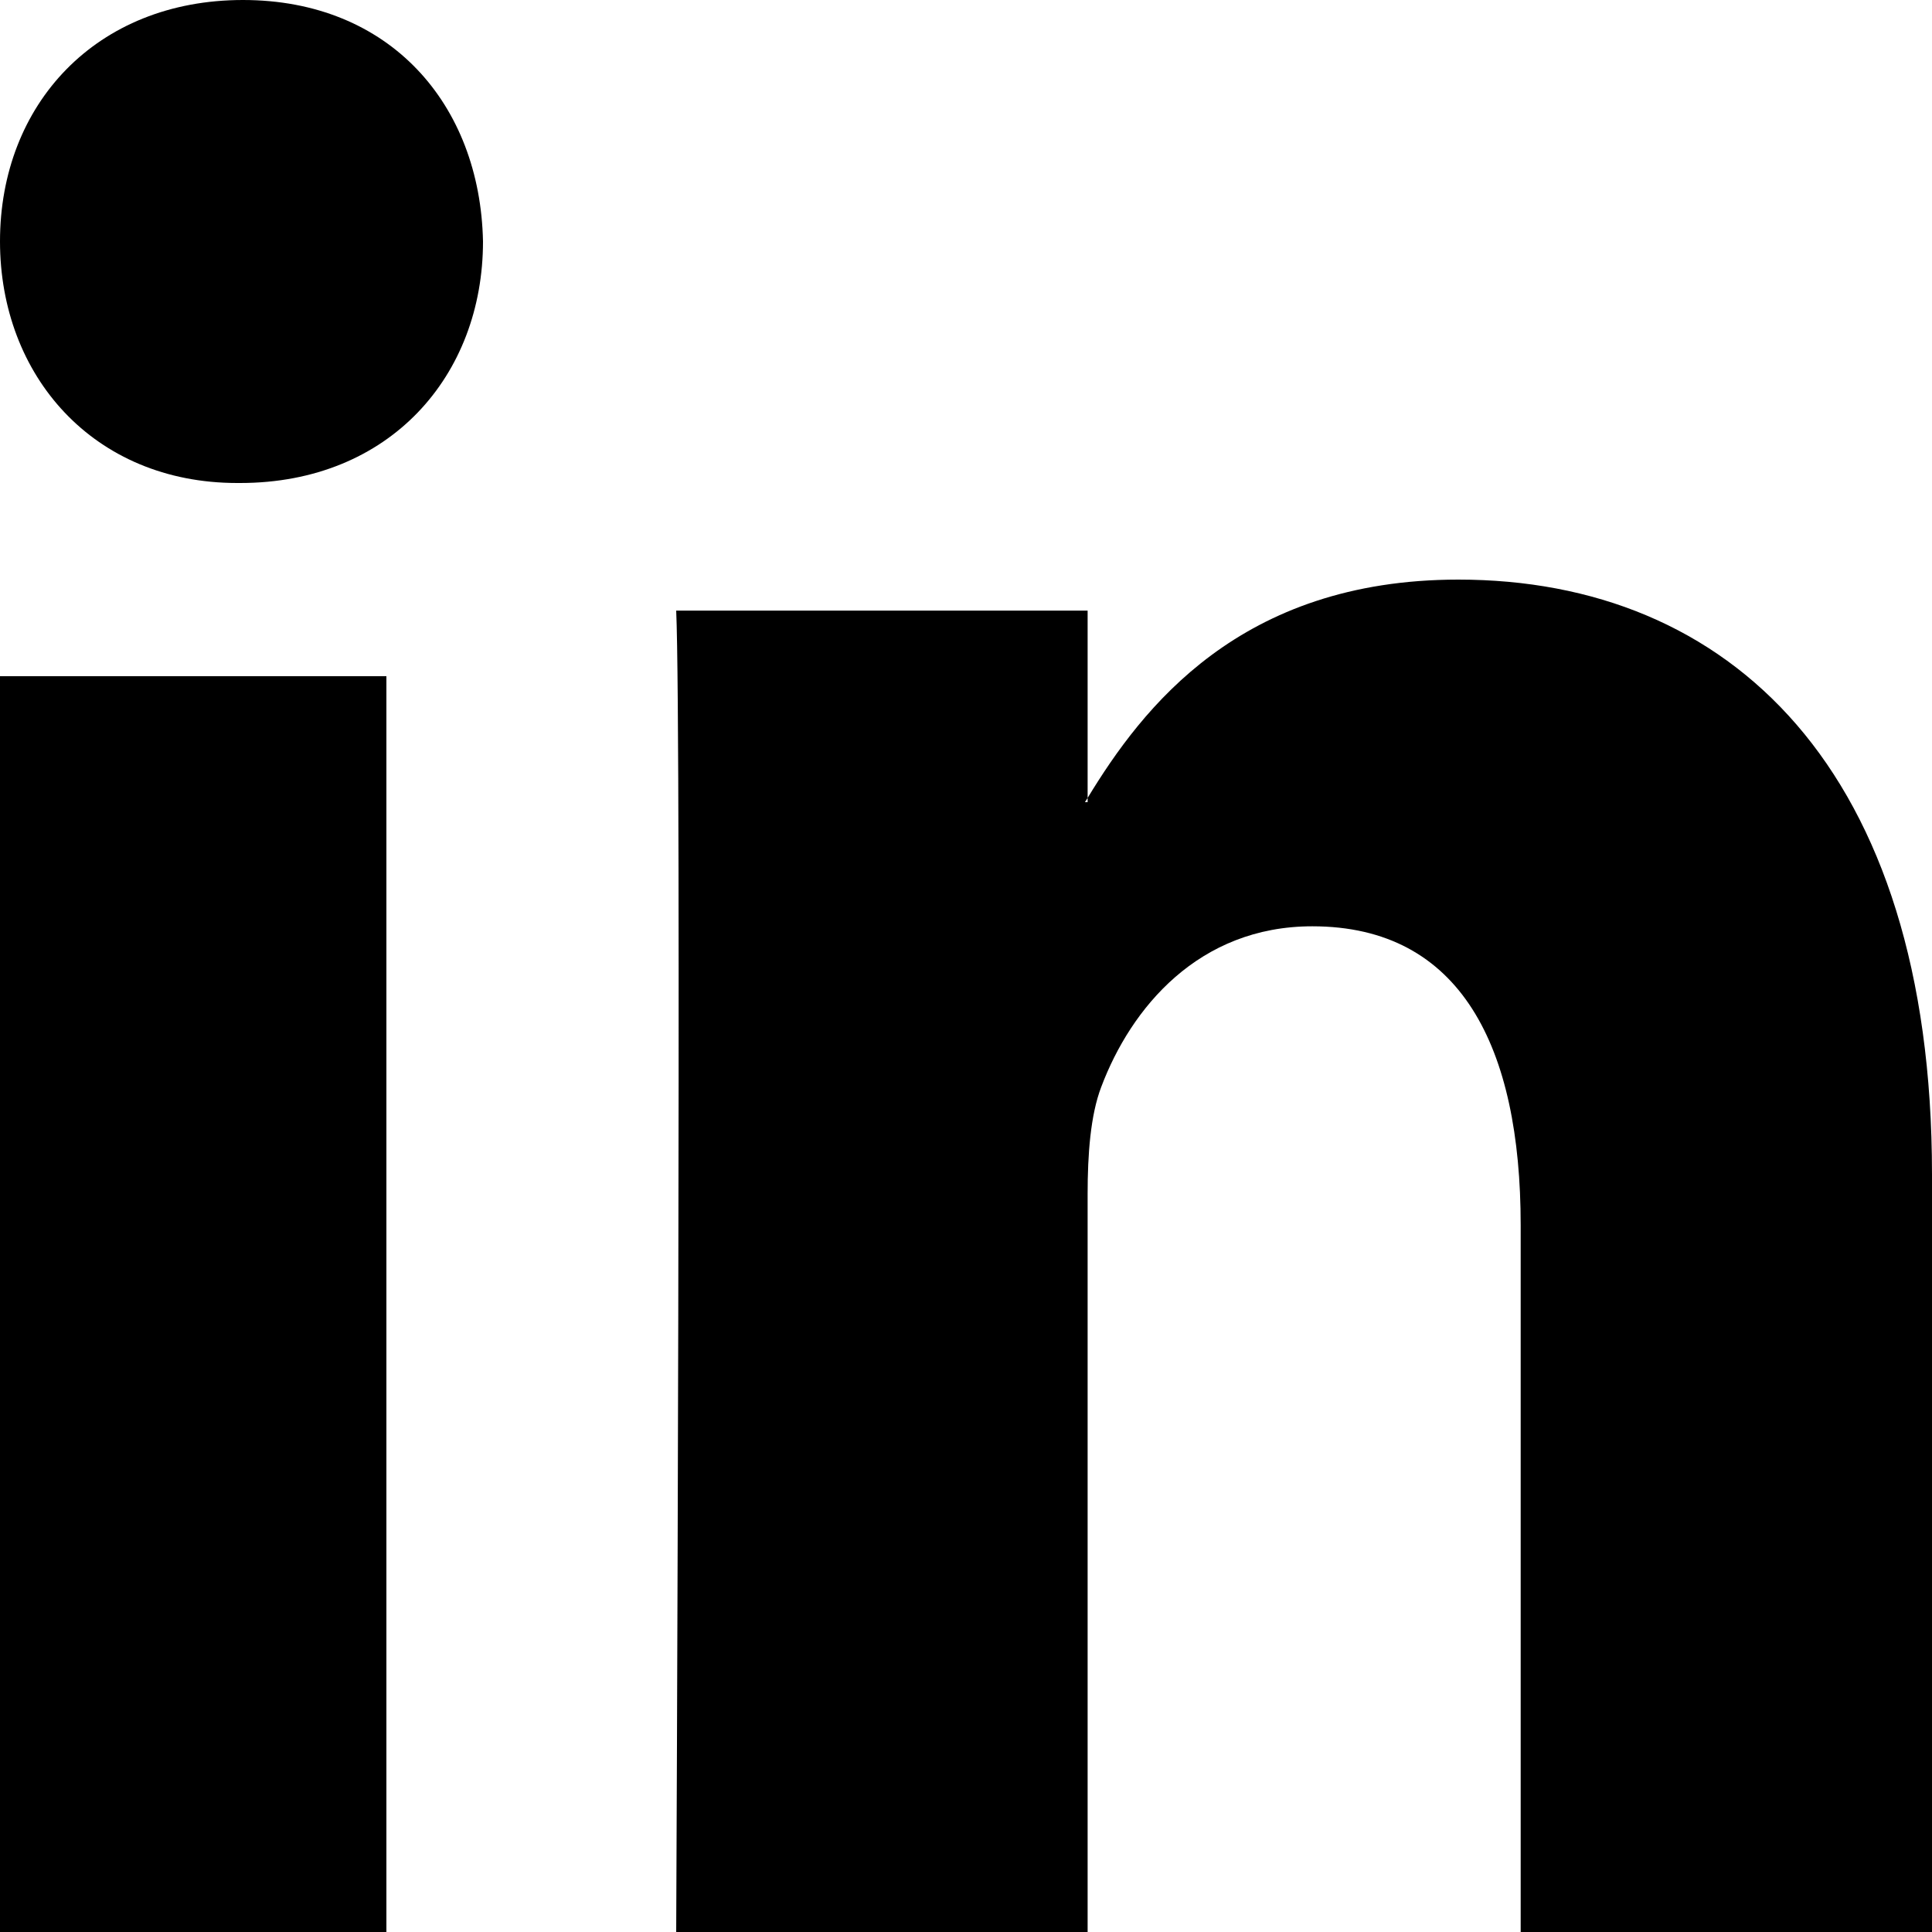 <?xml version="1.0" encoding="UTF-8"?>
<svg width="20px" height="20px" viewBox="0 0 20 20" version="1.1" xmlns="http://www.w3.org/2000/svg" xmlns:xlink="http://www.w3.org/1999/xlink">
    <title>LinkedIn</title>
    <g id="Desktop" stroke="none" stroke-width="1" fill="none" fill-rule="evenodd">
        <g id="Single-desktop-wht" transform="translate(-27, -780)" fill="#000" fill-rule="nonzero">
            <g id="Group" transform="translate(-229, 435)">
                <g id="Group-27-Copy" transform="translate(0, 336)">
                    <g id="Group-5" transform="translate(245, 0)">
                        <path d="M31,21.157 L31,29 L26.742,29 L26.742,21.682 C26.742,19.843 26.126,18.589 24.585,18.589 C23.408,18.589 22.708,19.434 22.4,20.252 C22.288,20.545 22.259,20.952 22.259,21.361 L22.259,29 L18,29 C18,29 18.057,16.606 18,15.321 L22.259,15.321 L22.259,17.26 C22.25,17.275 22.239,17.29 22.231,17.304 L22.259,17.304 L22.259,17.26 C22.825,16.329 23.835,15 26.097,15 C28.899,15 31,16.955 31,21.157 Z M13.515,9 C11.995,9 11,10.08 11,11.499 C11,12.888 11.966,14 13.456,14 L13.486,14 C15.036,14 16,12.888 16,11.499 C15.971,10.08 15.036,9 13.515,9 Z M11,29 L15,29 L15,16 L11,16 L11,29 Z" id="LinkedIn"></path>
                    </g>
                </g>
            </g>
        </g>
    </g>
</svg>